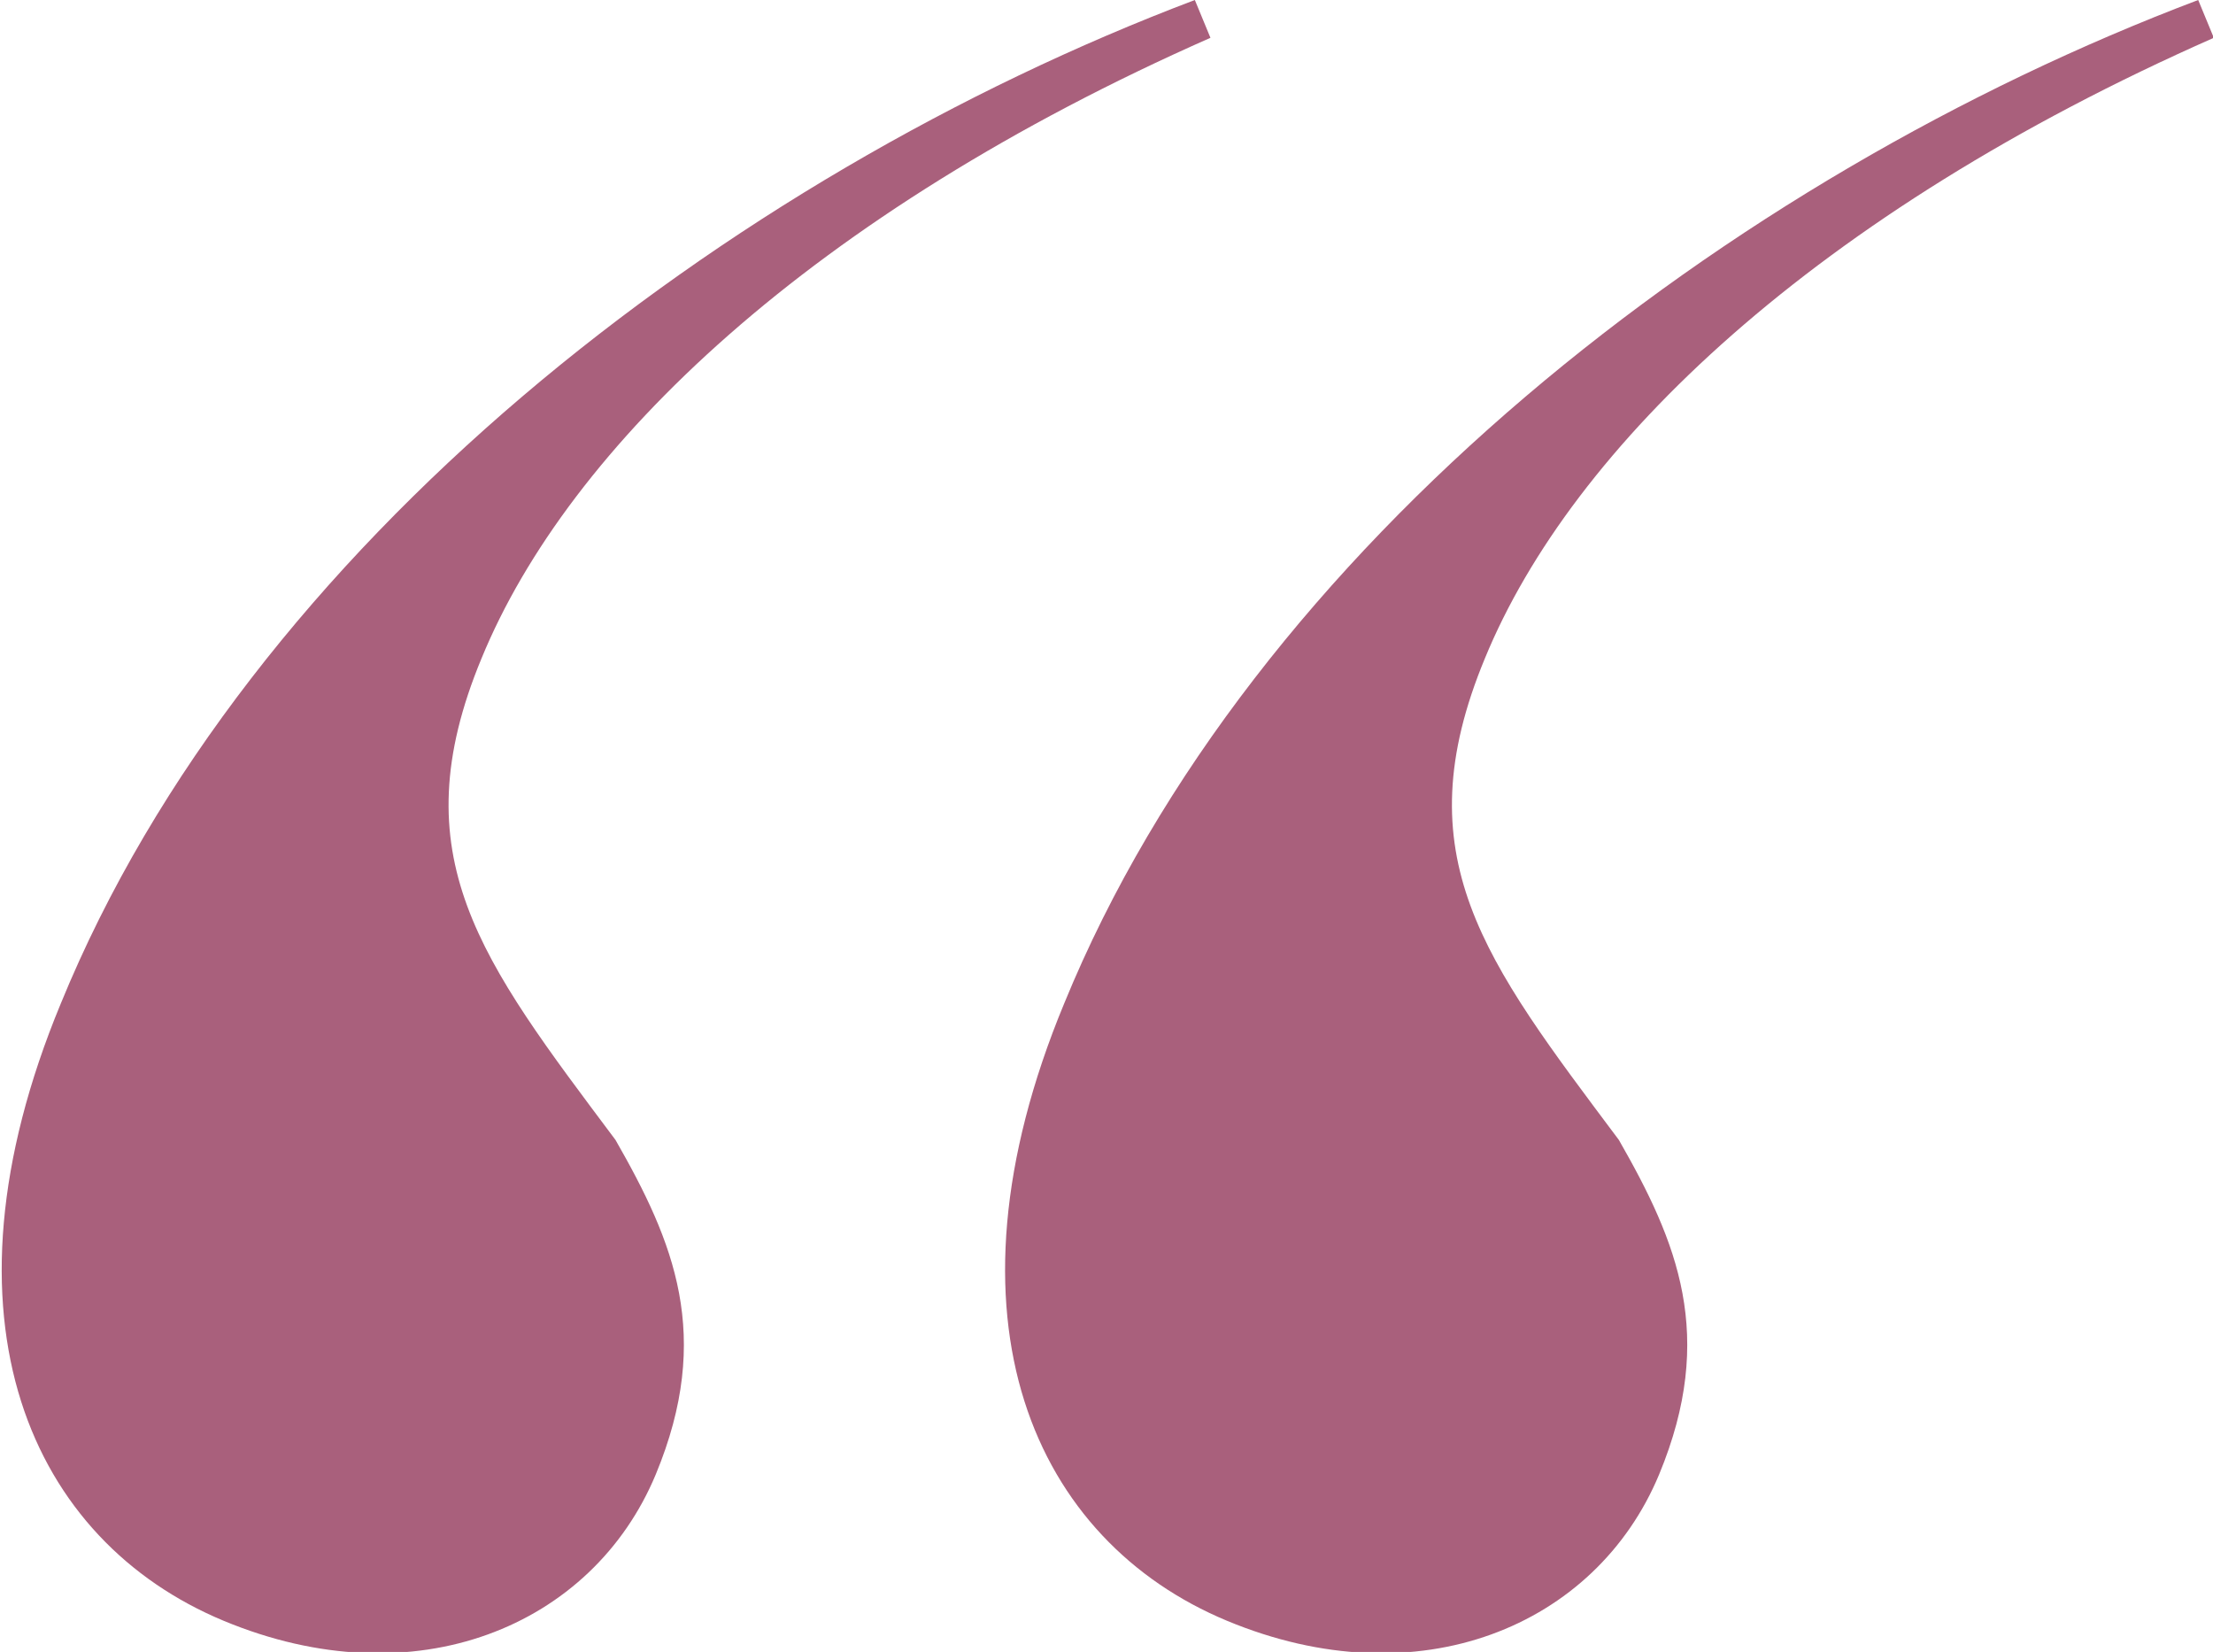 <?xml version="1.0" encoding="UTF-8"?><svg id="_レイヤー_2" xmlns="http://www.w3.org/2000/svg" viewBox="0 0 26.93 20.1"><defs><style>.cls-1{fill:#a9607c;}</style></defs><g id="design"><path class="cls-1" d="M14.54,0l.19.46c-4.85,2.14-7.81,4.97-8.87,7.55-1,2.41-.01,3.67,1.63,5.86.71,1.24,1.19,2.38.49,4.07-.77,1.85-2.93,2.75-5.26,1.78-2.33-.97-3.58-3.65-1.98-7.51C3.02,6.64,8.83,2.16,14.54,0Z"/><path class="cls-1" d="M26.75,0l.19.46c-4.85,2.14-7.81,4.97-8.87,7.55-1,2.41-.01,3.67,1.63,5.86.71,1.24,1.19,2.38.49,4.07-.77,1.85-2.93,2.75-5.26,1.78-2.33-.97-3.58-3.65-1.98-7.51C15.23,6.64,21.04,2.16,26.75,0Z"/></g></svg>